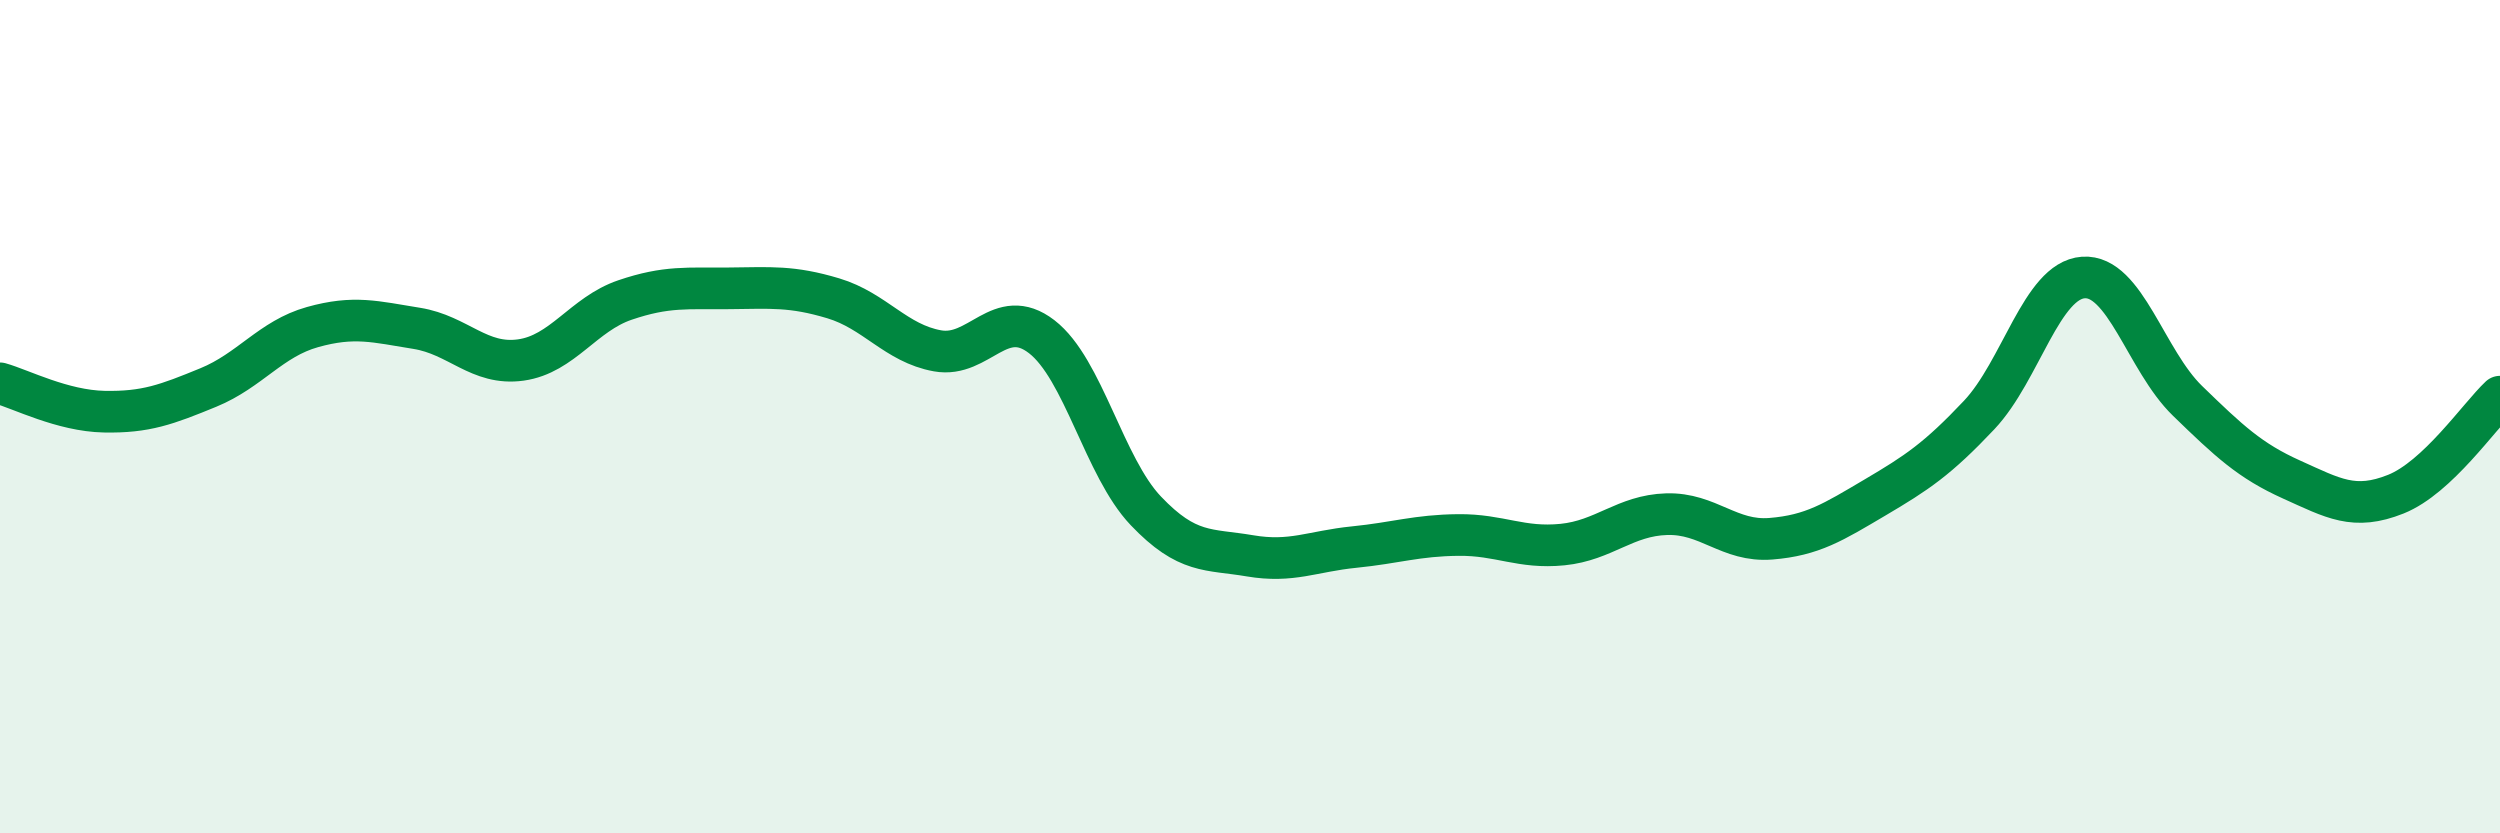 
    <svg width="60" height="20" viewBox="0 0 60 20" xmlns="http://www.w3.org/2000/svg">
      <path
        d="M 0,9.2 C 0.5,9.34 1.5,9.86 2.5,9.88 C 3.5,9.9 4,9.71 5,9.3 C 6,8.89 6.5,8.13 7.5,7.85 C 8.5,7.57 9,7.72 10,7.88 C 11,8.04 11.5,8.78 12.5,8.64 C 13.5,8.5 14,7.54 15,7.2 C 16,6.86 16.5,6.93 17.5,6.92 C 18.5,6.91 19,6.86 20,7.16 C 21,7.46 21.5,8.24 22.5,8.42 C 23.5,8.6 24,7.31 25,8.08 C 26,8.85 26.5,11.21 27.5,12.26 C 28.5,13.31 29,13.17 30,13.34 C 31,13.51 31.5,13.23 32.5,13.13 C 33.5,13.03 34,12.85 35,12.84 C 36,12.83 36.5,13.17 37.5,13.07 C 38.5,12.97 39,12.37 40,12.34 C 41,12.31 41.5,13.01 42.5,12.93 C 43.5,12.85 44,12.53 45,11.94 C 46,11.35 46.5,11.02 47.5,9.96 C 48.5,8.9 49,6.73 50,6.66 C 51,6.59 51.5,8.65 52.5,9.62 C 53.5,10.59 54,11.06 55,11.51 C 56,11.96 56.5,12.26 57.5,11.86 C 58.5,11.46 59.5,9.99 60,9.52L60 20L0 20Z"
        fill="#008740"
        opacity="0.1"
        stroke-linecap="round"
        stroke-linejoin="round"
      />
      <path
        d="M 0,9.2 C 0.5,9.34 1.5,9.86 2.5,9.88 C 3.5,9.9 4,9.71 5,9.3 C 6,8.89 6.5,8.13 7.5,7.85 C 8.5,7.57 9,7.72 10,7.88 C 11,8.04 11.5,8.78 12.5,8.64 C 13.5,8.5 14,7.54 15,7.2 C 16,6.86 16.5,6.93 17.5,6.92 C 18.5,6.91 19,6.86 20,7.16 C 21,7.46 21.5,8.24 22.5,8.42 C 23.5,8.6 24,7.31 25,8.08 C 26,8.85 26.5,11.21 27.5,12.26 C 28.5,13.31 29,13.17 30,13.34 C 31,13.51 31.5,13.23 32.5,13.13 C 33.5,13.03 34,12.85 35,12.84 C 36,12.83 36.5,13.17 37.5,13.07 C 38.5,12.97 39,12.37 40,12.34 C 41,12.31 41.5,13.01 42.5,12.93 C 43.5,12.85 44,12.53 45,11.94 C 46,11.35 46.5,11.02 47.5,9.96 C 48.5,8.9 49,6.73 50,6.66 C 51,6.59 51.5,8.65 52.5,9.62 C 53.5,10.59 54,11.06 55,11.51 C 56,11.96 56.5,12.26 57.5,11.86 C 58.5,11.46 59.5,9.99 60,9.52"
        stroke="#008740"
        stroke-width="1"
        fill="none"
        stroke-linecap="round"
        stroke-linejoin="round"
      />
    </svg>
  